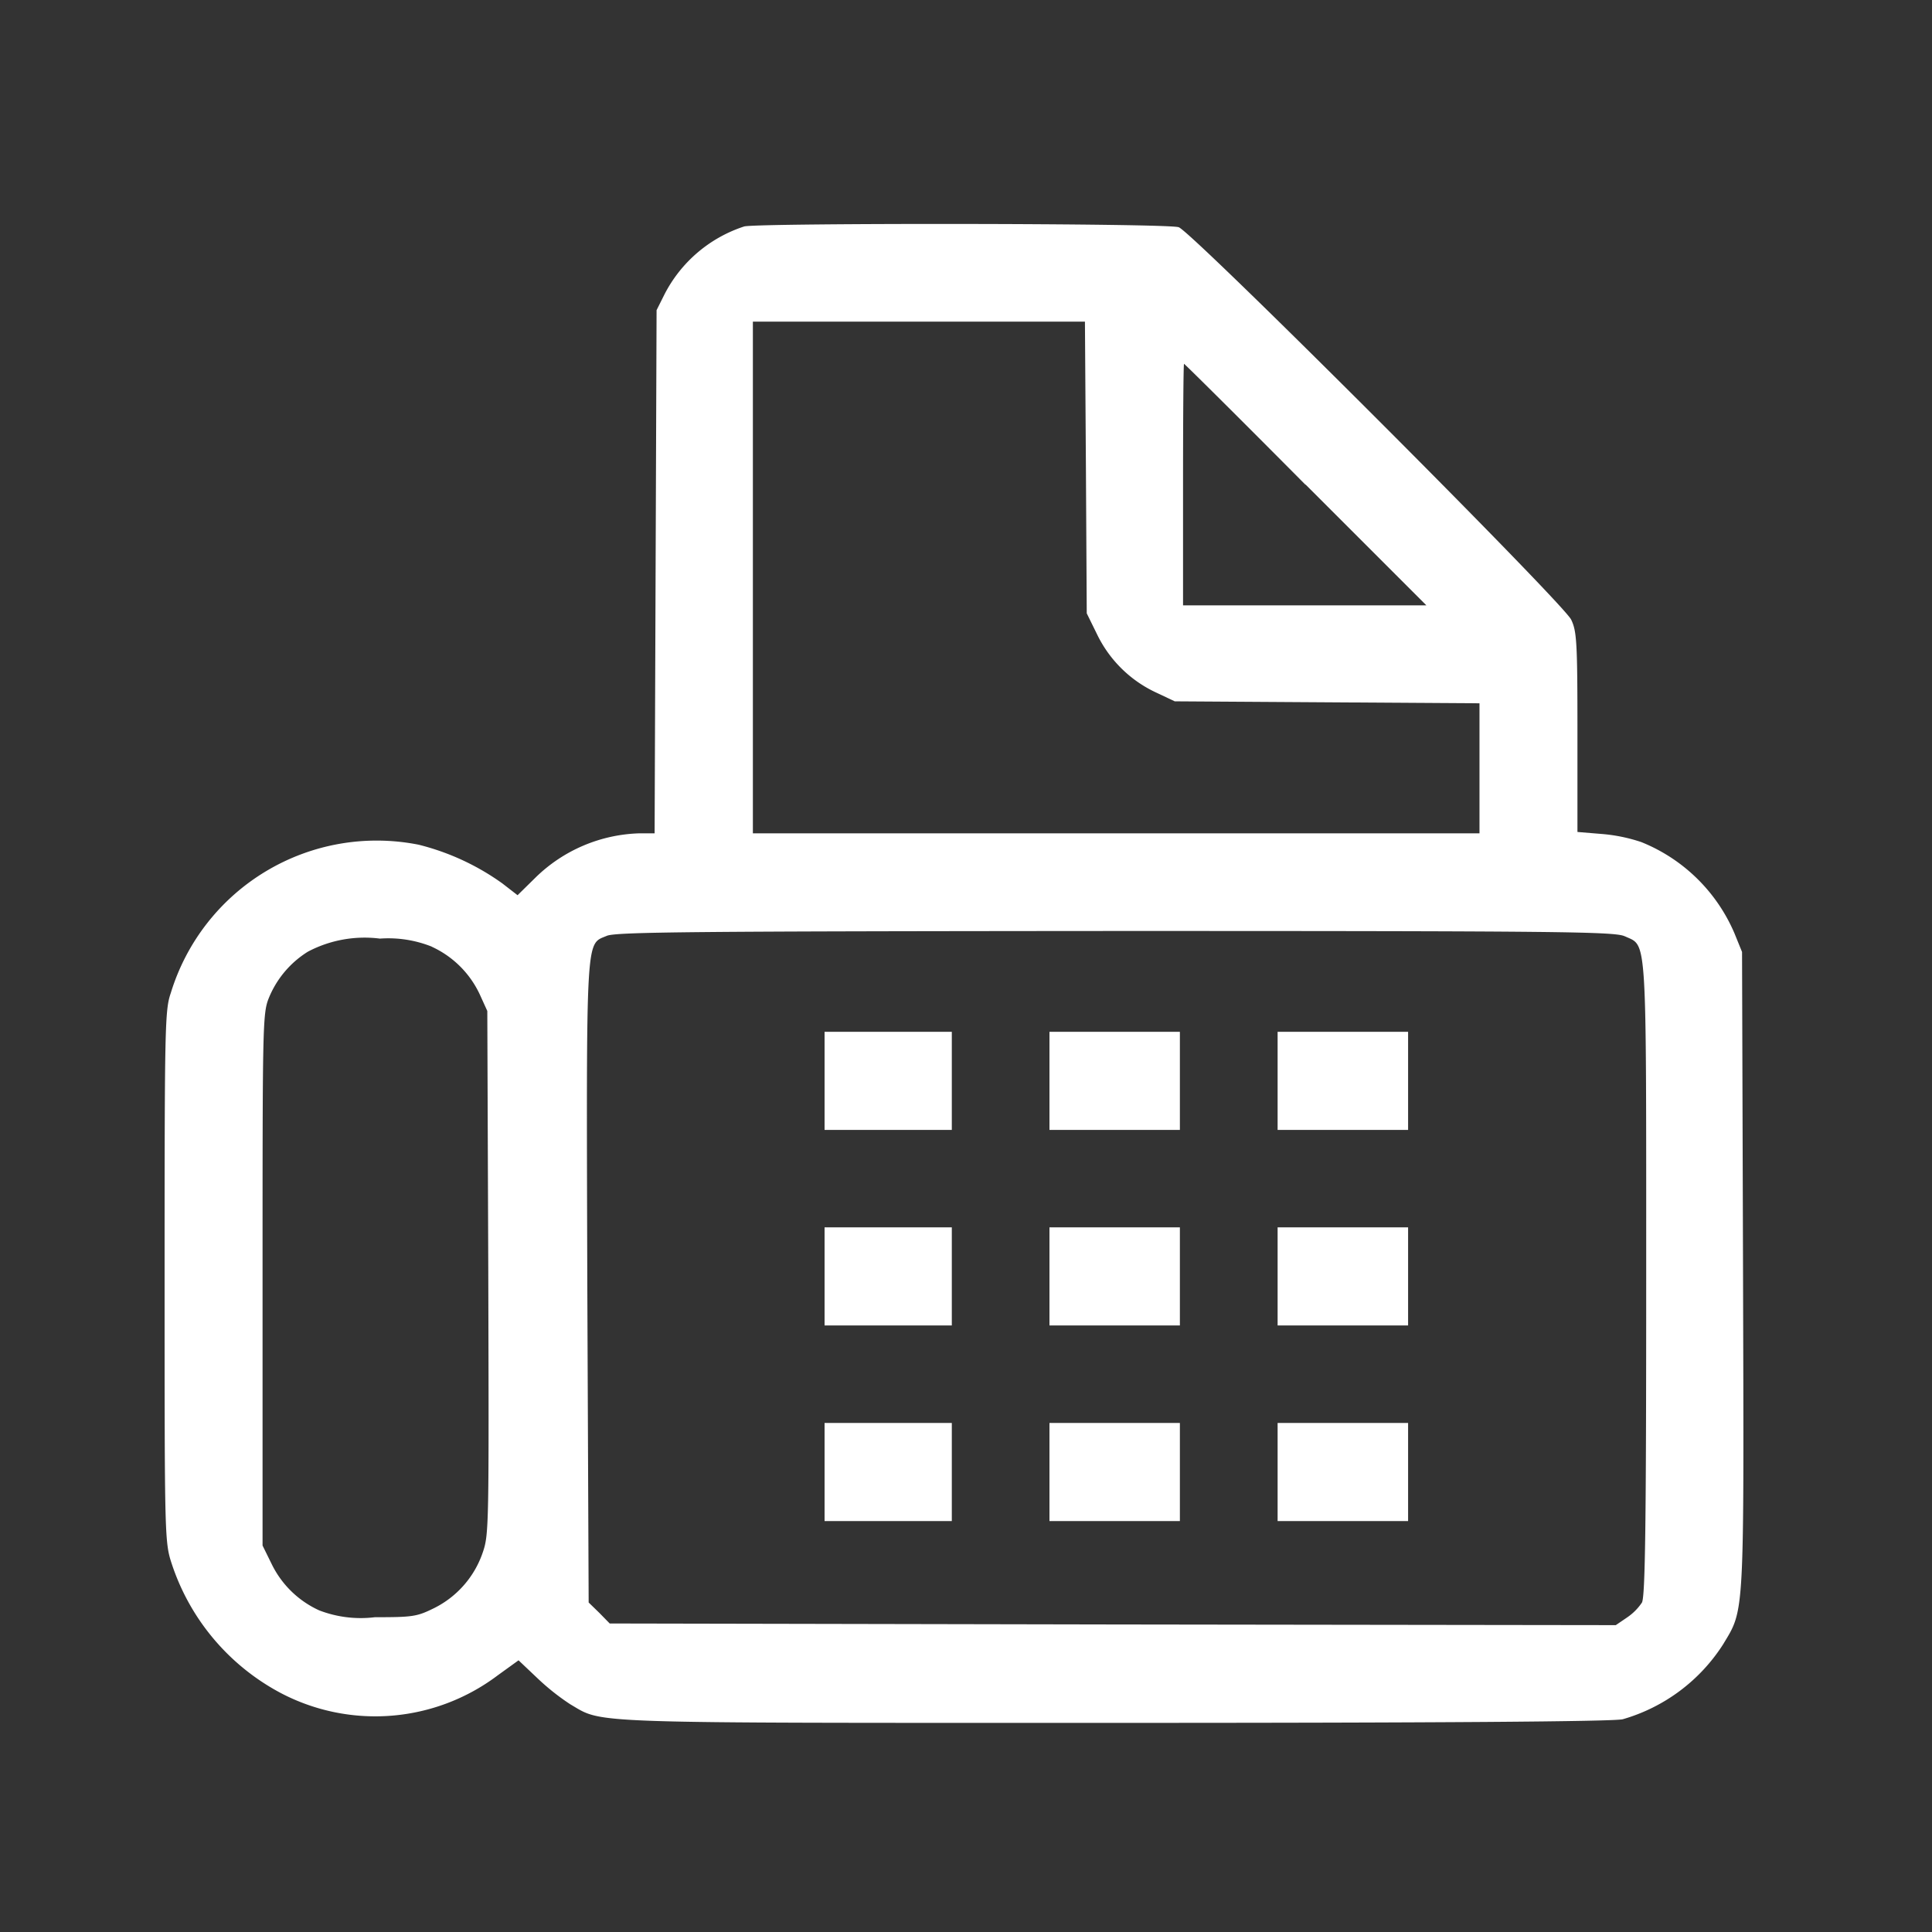 <svg id="Layer_1" data-name="Layer 1" xmlns="http://www.w3.org/2000/svg" viewBox="0 0 256 256"><rect x="0" y="0" width="256" height="256" fill="#333333" stroke="none"/><defs><style>.cls-1{fill:#fff;}</style></defs><g id="Group_38507" data-name="Group 38507"><path id="Path_41849" data-name="Path 41849" class="cls-1" d="M98.63,30a18.2,18.2,0,0,0-10.58,9L87,41.1l-.13,34.64-.13,34.68h-2a20.53,20.53,0,0,0-13.83,5.91l-2.33,2.29-2-1.55a32.5,32.5,0,0,0-11.1-5.14,28.53,28.53,0,0,0-32.85,19.65c-.78,2.25-.82,4.32-.82,37.57,0,35.16,0,35.2,1,38.22a30,30,0,0,0,14.46,17A26.94,26.94,0,0,0,65.94,222l2.77-2,2.46,2.33a30.87,30.87,0,0,0,4.4,3.5c4.45,2.59,1,2.46,72.34,2.46,42.36,0,65.87-.17,67.11-.48a23.5,23.5,0,0,0,13.31-9.94c2.85-4.75,2.76-3.15,2.63-49.66l-.13-42.07-1-2.46a22.57,22.57,0,0,0-12.35-12.1,22,22,0,0,0-5.31-1.08l-3.15-.26V97.05c0-12-.09-13.4-.83-14.94-1-2.16-50.18-51.35-52-52C154.78,29.57,100.84,29.53,98.63,30ZM143.89,62,144,81.27l1.42,2.89a16.34,16.34,0,0,0,7.87,7.65l2.37,1.12,20.21.13,20.17.13v17.23H99.76V42.62h44ZM173,64.21l16,16H156.76v-16c0-8.81.05-16,.13-16s7.3,7.16,16.07,16Zm42.32,59.86c2.94,1.38,2.81-1,2.81,45.38,0,32.56-.13,42-.56,42.89a7.26,7.26,0,0,1-2,2l-1.47,1-66.63-.09-66.68-.13-1.39-1.42L78,212.34,77.82,170c-.13-46.86-.22-44.79,2.59-46,1.21-.51,11.24-.6,67.42-.64,59.25,0,66.16.09,67.45.7ZM57.22,125.45a13,13,0,0,1,6.35,6.31l1,2.2.13,34.64c.09,33.6.09,34.72-.73,37.1a12.85,12.85,0,0,1-6.44,7.38c-2.29,1.13-2.81,1.21-7.86,1.21a15.34,15.34,0,0,1-7.38-.91A13,13,0,0,1,36,207.25l-1.21-2.46v-35.2c0-33.47,0-35.29.82-37.32a13,13,0,0,1,5.19-6.17,16.11,16.11,0,0,1,9.54-1.73,15.53,15.53,0,0,1,6.91,1.08Z"/><path id="Path_41850" data-name="Path 41850" class="cls-1" d="M109.26,143.24v6.48h16.86v-13H109.26Z"/><path id="Path_41851" data-name="Path 41851" class="cls-1" d="M139.06,143.24v6.48h17.28v-13H139.06Z"/><path id="Path_41852" data-name="Path 41852" class="cls-1" d="M169.29,143.24v6.48h17.29v-13H169.29Z"/><path id="Path_41853" data-name="Path 41853" class="cls-1" d="M109.26,169.15v6.48h16.86v-13H109.26Z"/><path id="Path_41854" data-name="Path 41854" class="cls-1" d="M139.06,169.15v6.48h17.28v-13H139.06Z"/><path id="Path_41855" data-name="Path 41855" class="cls-1" d="M169.29,169.15v6.48h17.29v-13H169.29Z"/><path id="Path_41856" data-name="Path 41856" class="cls-1" d="M109.26,195.06v6.49h16.86v-13H109.26Z"/><path id="Path_41857" data-name="Path 41857" class="cls-1" d="M139.06,195.06v6.49h17.28v-13H139.06Z"/><path id="Path_41858" data-name="Path 41858" class="cls-1" d="M169.29,195.06v6.49h17.29v-13H169.29Z"/></g></svg>